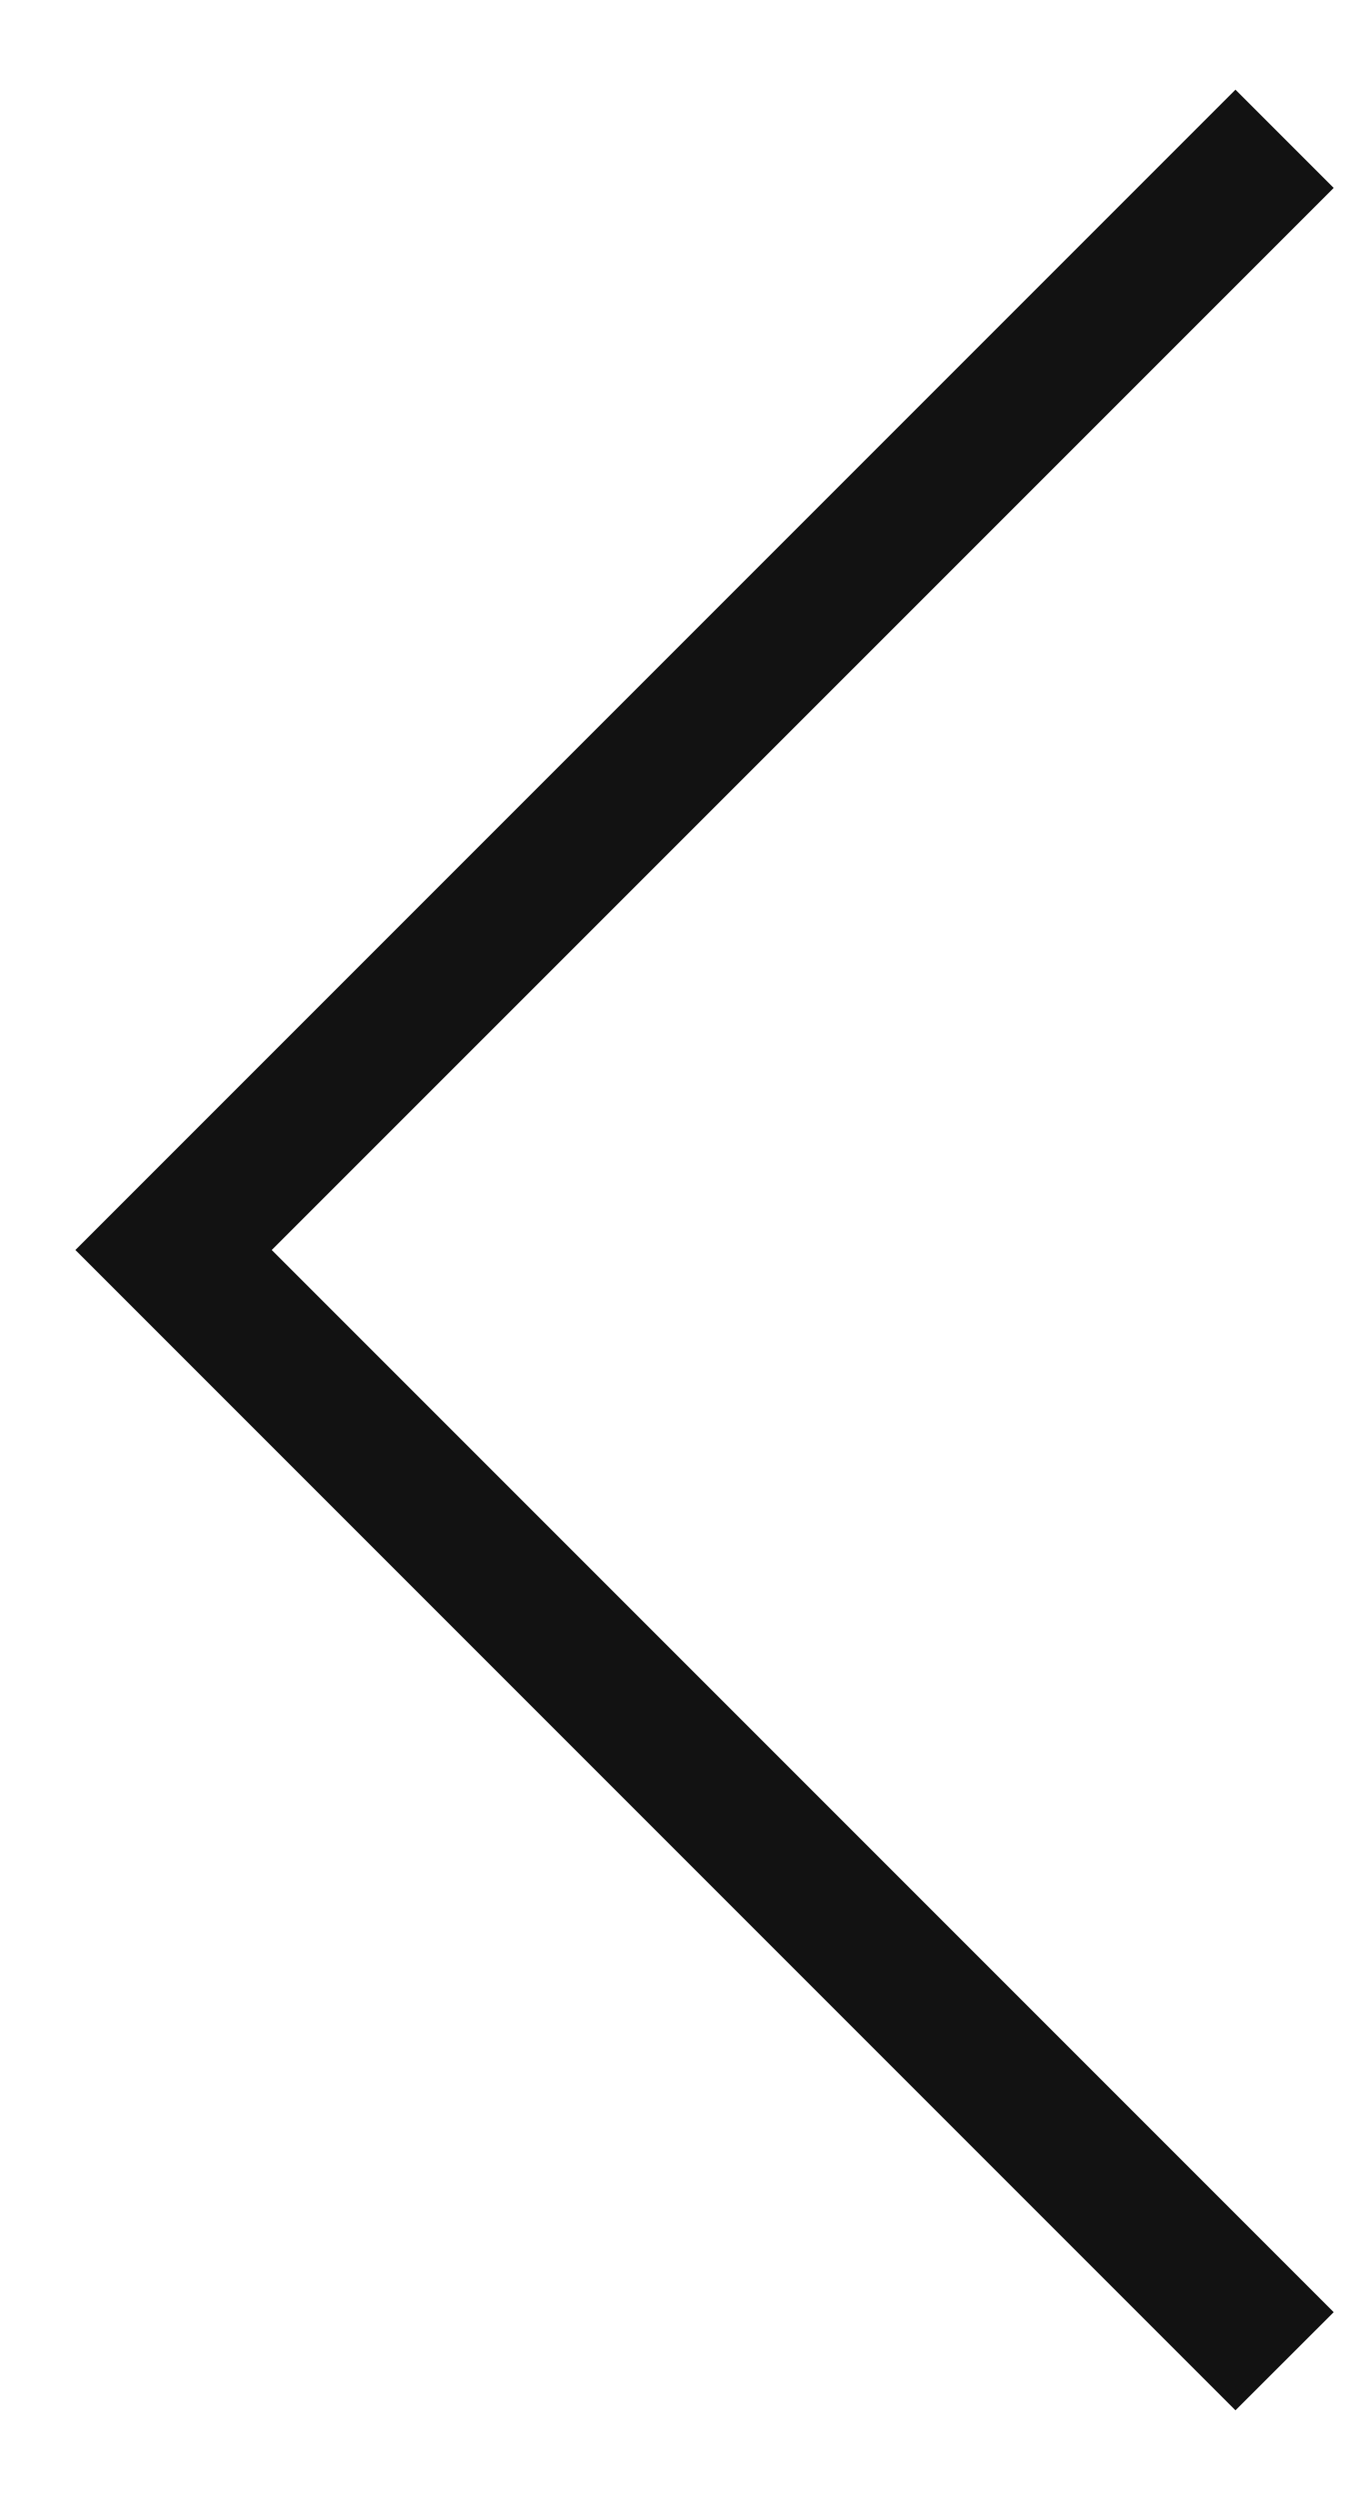 <svg width="13" height="24" viewBox="0 0 13 24" fill="none" xmlns="http://www.w3.org/2000/svg">
<path d="M11.862 0.861L0.724 11.999L11.862 23.137L12.805 22.195L2.609 11.999L12.805 1.804L11.862 0.861Z" fill="#121212"/>
</svg>
